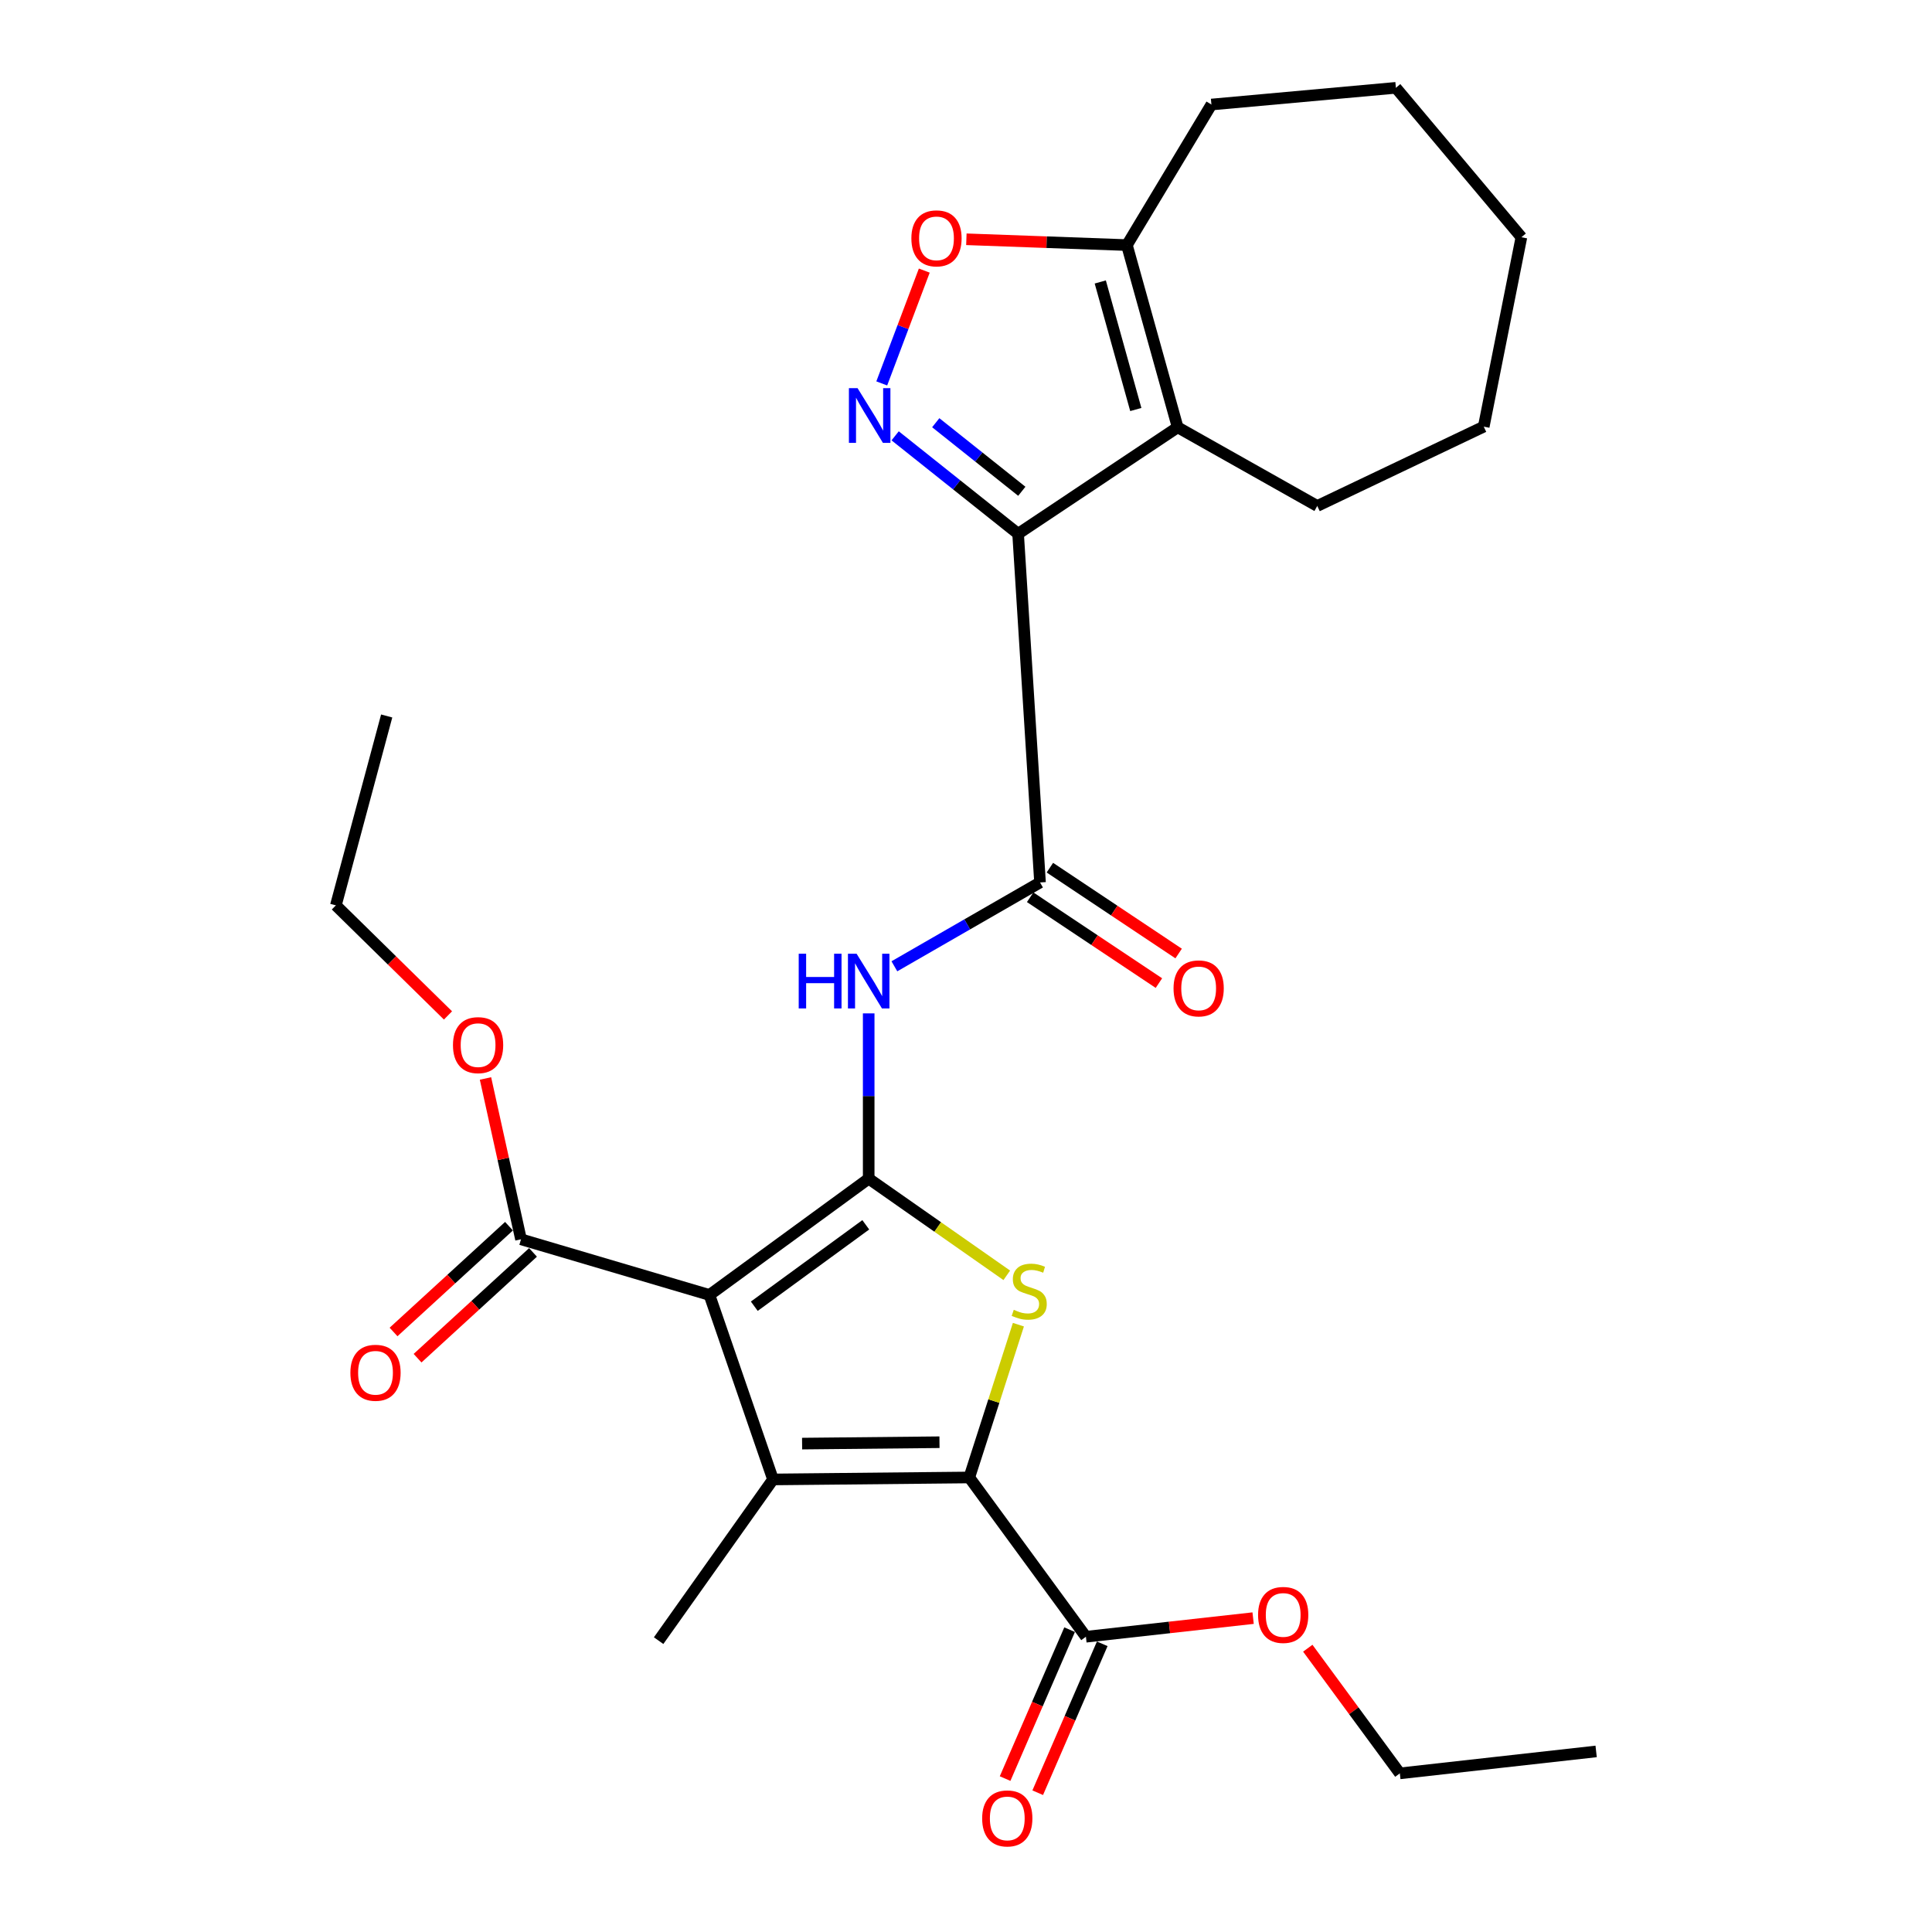 <?xml version='1.0' encoding='iso-8859-1'?>
<svg version='1.1' baseProfile='full'
              xmlns='http://www.w3.org/2000/svg'
                      xmlns:rdkit='http://www.rdkit.org/xml'
                      xmlns:xlink='http://www.w3.org/1999/xlink'
                  xml:space='preserve'
width='1000px' height='1000px' viewBox='0 0 1000 1000'>
<!-- END OF HEADER -->
<rect style='opacity:1.0;fill:#FFFFFF;stroke:none' width='1000' height='1000' x='0' y='0'> </rect>
<path class='bond-0' d='M 449.633,610.067 L 367.207,670.268' style='fill:none;fill-rule:evenodd;stroke:#000000;stroke-width:6px;stroke-linecap:butt;stroke-linejoin:miter;stroke-opacity:1' />
<path class='bond-0' d='M 448.122,633.957 L 390.424,676.098' style='fill:none;fill-rule:evenodd;stroke:#000000;stroke-width:6px;stroke-linecap:butt;stroke-linejoin:miter;stroke-opacity:1' />
<path class='bond-4' d='M 449.633,610.067 L 485.37,635.085' style='fill:none;fill-rule:evenodd;stroke:#000000;stroke-width:6px;stroke-linecap:butt;stroke-linejoin:miter;stroke-opacity:1' />
<path class='bond-4' d='M 485.37,635.085 L 521.107,660.103' style='fill:none;fill-rule:evenodd;stroke:#CCCC00;stroke-width:6px;stroke-linecap:butt;stroke-linejoin:miter;stroke-opacity:1' />
<path class='bond-8' d='M 449.633,610.067 L 449.633,567.296' style='fill:none;fill-rule:evenodd;stroke:#000000;stroke-width:6px;stroke-linecap:butt;stroke-linejoin:miter;stroke-opacity:1' />
<path class='bond-8' d='M 449.633,567.296 L 449.633,524.525' style='fill:none;fill-rule:evenodd;stroke:#0000FF;stroke-width:6px;stroke-linecap:butt;stroke-linejoin:miter;stroke-opacity:1' />
<path class='bond-2' d='M 367.207,670.268 L 400.114,765.759' style='fill:none;fill-rule:evenodd;stroke:#000000;stroke-width:6px;stroke-linecap:butt;stroke-linejoin:miter;stroke-opacity:1' />
<path class='bond-11' d='M 367.207,670.268 L 269.671,641.461' style='fill:none;fill-rule:evenodd;stroke:#000000;stroke-width:6px;stroke-linecap:butt;stroke-linejoin:miter;stroke-opacity:1' />
<path class='bond-1' d='M 526.968,276.284 L 538.315,456.756' style='fill:none;fill-rule:evenodd;stroke:#000000;stroke-width:6px;stroke-linecap:butt;stroke-linejoin:miter;stroke-opacity:1' />
<path class='bond-5' d='M 526.968,276.284 L 495.148,250.934' style='fill:none;fill-rule:evenodd;stroke:#000000;stroke-width:6px;stroke-linecap:butt;stroke-linejoin:miter;stroke-opacity:1' />
<path class='bond-5' d='M 495.148,250.934 L 463.329,225.583' style='fill:none;fill-rule:evenodd;stroke:#0000FF;stroke-width:6px;stroke-linecap:butt;stroke-linejoin:miter;stroke-opacity:1' />
<path class='bond-5' d='M 528.888,254.287 L 506.614,236.542' style='fill:none;fill-rule:evenodd;stroke:#000000;stroke-width:6px;stroke-linecap:butt;stroke-linejoin:miter;stroke-opacity:1' />
<path class='bond-5' d='M 506.614,236.542 L 484.341,218.797' style='fill:none;fill-rule:evenodd;stroke:#0000FF;stroke-width:6px;stroke-linecap:butt;stroke-linejoin:miter;stroke-opacity:1' />
<path class='bond-6' d='M 526.968,276.284 L 609.557,221.173' style='fill:none;fill-rule:evenodd;stroke:#000000;stroke-width:6px;stroke-linecap:butt;stroke-linejoin:miter;stroke-opacity:1' />
<path class='bond-16' d='M 400.114,765.759 L 340.903,849.197' style='fill:none;fill-rule:evenodd;stroke:#000000;stroke-width:6px;stroke-linecap:butt;stroke-linejoin:miter;stroke-opacity:1' />
<path class='bond-28' d='M 400.114,765.759 L 501.697,764.737' style='fill:none;fill-rule:evenodd;stroke:#000000;stroke-width:6px;stroke-linecap:butt;stroke-linejoin:miter;stroke-opacity:1' />
<path class='bond-28' d='M 415.166,747.206 L 486.274,746.49' style='fill:none;fill-rule:evenodd;stroke:#000000;stroke-width:6px;stroke-linecap:butt;stroke-linejoin:miter;stroke-opacity:1' />
<path class='bond-3' d='M 501.697,764.737 L 514.411,725.193' style='fill:none;fill-rule:evenodd;stroke:#000000;stroke-width:6px;stroke-linecap:butt;stroke-linejoin:miter;stroke-opacity:1' />
<path class='bond-3' d='M 514.411,725.193 L 527.124,685.648' style='fill:none;fill-rule:evenodd;stroke:#CCCC00;stroke-width:6px;stroke-linecap:butt;stroke-linejoin:miter;stroke-opacity:1' />
<path class='bond-12' d='M 501.697,764.737 L 562.072,847.173' style='fill:none;fill-rule:evenodd;stroke:#000000;stroke-width:6px;stroke-linecap:butt;stroke-linejoin:miter;stroke-opacity:1' />
<path class='bond-9' d='M 456.395,198.458 L 467.401,169.258' style='fill:none;fill-rule:evenodd;stroke:#0000FF;stroke-width:6px;stroke-linecap:butt;stroke-linejoin:miter;stroke-opacity:1' />
<path class='bond-9' d='M 467.401,169.258 L 478.407,140.059' style='fill:none;fill-rule:evenodd;stroke:#FF0000;stroke-width:6px;stroke-linecap:butt;stroke-linejoin:miter;stroke-opacity:1' />
<path class='bond-10' d='M 609.557,221.173 L 583.285,126.858' style='fill:none;fill-rule:evenodd;stroke:#000000;stroke-width:6px;stroke-linecap:butt;stroke-linejoin:miter;stroke-opacity:1' />
<path class='bond-10' d='M 587.89,211.964 L 569.499,145.943' style='fill:none;fill-rule:evenodd;stroke:#000000;stroke-width:6px;stroke-linecap:butt;stroke-linejoin:miter;stroke-opacity:1' />
<path class='bond-18' d='M 609.557,221.173 L 681.811,261.89' style='fill:none;fill-rule:evenodd;stroke:#000000;stroke-width:6px;stroke-linecap:butt;stroke-linejoin:miter;stroke-opacity:1' />
<path class='bond-7' d='M 538.315,456.756 L 500.623,478.455' style='fill:none;fill-rule:evenodd;stroke:#000000;stroke-width:6px;stroke-linecap:butt;stroke-linejoin:miter;stroke-opacity:1' />
<path class='bond-7' d='M 500.623,478.455 L 462.931,500.153' style='fill:none;fill-rule:evenodd;stroke:#0000FF;stroke-width:6px;stroke-linecap:butt;stroke-linejoin:miter;stroke-opacity:1' />
<path class='bond-13' d='M 533.21,464.411 L 566.531,486.63' style='fill:none;fill-rule:evenodd;stroke:#000000;stroke-width:6px;stroke-linecap:butt;stroke-linejoin:miter;stroke-opacity:1' />
<path class='bond-13' d='M 566.531,486.63 L 599.852,508.85' style='fill:none;fill-rule:evenodd;stroke:#FF0000;stroke-width:6px;stroke-linecap:butt;stroke-linejoin:miter;stroke-opacity:1' />
<path class='bond-13' d='M 543.419,449.102 L 576.74,471.321' style='fill:none;fill-rule:evenodd;stroke:#000000;stroke-width:6px;stroke-linecap:butt;stroke-linejoin:miter;stroke-opacity:1' />
<path class='bond-13' d='M 576.74,471.321 L 610.061,493.541' style='fill:none;fill-rule:evenodd;stroke:#FF0000;stroke-width:6px;stroke-linecap:butt;stroke-linejoin:miter;stroke-opacity:1' />
<path class='bond-29' d='M 500.193,123.85 L 541.739,125.354' style='fill:none;fill-rule:evenodd;stroke:#FF0000;stroke-width:6px;stroke-linecap:butt;stroke-linejoin:miter;stroke-opacity:1' />
<path class='bond-29' d='M 541.739,125.354 L 583.285,126.858' style='fill:none;fill-rule:evenodd;stroke:#000000;stroke-width:6px;stroke-linecap:butt;stroke-linejoin:miter;stroke-opacity:1' />
<path class='bond-20' d='M 583.285,126.858 L 627.028,54.103' style='fill:none;fill-rule:evenodd;stroke:#000000;stroke-width:6px;stroke-linecap:butt;stroke-linejoin:miter;stroke-opacity:1' />
<path class='bond-14' d='M 263.456,634.677 L 233.577,662.053' style='fill:none;fill-rule:evenodd;stroke:#000000;stroke-width:6px;stroke-linecap:butt;stroke-linejoin:miter;stroke-opacity:1' />
<path class='bond-14' d='M 233.577,662.053 L 203.699,689.43' style='fill:none;fill-rule:evenodd;stroke:#FF0000;stroke-width:6px;stroke-linecap:butt;stroke-linejoin:miter;stroke-opacity:1' />
<path class='bond-14' d='M 275.887,648.244 L 246.008,675.621' style='fill:none;fill-rule:evenodd;stroke:#000000;stroke-width:6px;stroke-linecap:butt;stroke-linejoin:miter;stroke-opacity:1' />
<path class='bond-14' d='M 246.008,675.621 L 216.13,702.997' style='fill:none;fill-rule:evenodd;stroke:#FF0000;stroke-width:6px;stroke-linecap:butt;stroke-linejoin:miter;stroke-opacity:1' />
<path class='bond-17' d='M 269.671,641.461 L 260.479,599.838' style='fill:none;fill-rule:evenodd;stroke:#000000;stroke-width:6px;stroke-linecap:butt;stroke-linejoin:miter;stroke-opacity:1' />
<path class='bond-17' d='M 260.479,599.838 L 251.286,558.214' style='fill:none;fill-rule:evenodd;stroke:#FF0000;stroke-width:6px;stroke-linecap:butt;stroke-linejoin:miter;stroke-opacity:1' />
<path class='bond-15' d='M 553.63,843.515 L 536.933,882.054' style='fill:none;fill-rule:evenodd;stroke:#000000;stroke-width:6px;stroke-linecap:butt;stroke-linejoin:miter;stroke-opacity:1' />
<path class='bond-15' d='M 536.933,882.054 L 520.237,920.593' style='fill:none;fill-rule:evenodd;stroke:#FF0000;stroke-width:6px;stroke-linecap:butt;stroke-linejoin:miter;stroke-opacity:1' />
<path class='bond-15' d='M 570.515,850.831 L 553.818,889.369' style='fill:none;fill-rule:evenodd;stroke:#000000;stroke-width:6px;stroke-linecap:butt;stroke-linejoin:miter;stroke-opacity:1' />
<path class='bond-15' d='M 553.818,889.369 L 537.121,927.908' style='fill:none;fill-rule:evenodd;stroke:#FF0000;stroke-width:6px;stroke-linecap:butt;stroke-linejoin:miter;stroke-opacity:1' />
<path class='bond-19' d='M 562.072,847.173 L 605.341,842.356' style='fill:none;fill-rule:evenodd;stroke:#000000;stroke-width:6px;stroke-linecap:butt;stroke-linejoin:miter;stroke-opacity:1' />
<path class='bond-19' d='M 605.341,842.356 L 648.609,837.539' style='fill:none;fill-rule:evenodd;stroke:#FF0000;stroke-width:6px;stroke-linecap:butt;stroke-linejoin:miter;stroke-opacity:1' />
<path class='bond-21' d='M 231.879,525.586 L 202.861,497.1' style='fill:none;fill-rule:evenodd;stroke:#FF0000;stroke-width:6px;stroke-linecap:butt;stroke-linejoin:miter;stroke-opacity:1' />
<path class='bond-21' d='M 202.861,497.1 L 173.843,468.615' style='fill:none;fill-rule:evenodd;stroke:#000000;stroke-width:6px;stroke-linecap:butt;stroke-linejoin:miter;stroke-opacity:1' />
<path class='bond-23' d='M 681.811,261.89 L 767.979,220.826' style='fill:none;fill-rule:evenodd;stroke:#000000;stroke-width:6px;stroke-linecap:butt;stroke-linejoin:miter;stroke-opacity:1' />
<path class='bond-22' d='M 676.907,853.113 L 700.73,885.503' style='fill:none;fill-rule:evenodd;stroke:#FF0000;stroke-width:6px;stroke-linecap:butt;stroke-linejoin:miter;stroke-opacity:1' />
<path class='bond-22' d='M 700.73,885.503 L 724.553,917.894' style='fill:none;fill-rule:evenodd;stroke:#000000;stroke-width:6px;stroke-linecap:butt;stroke-linejoin:miter;stroke-opacity:1' />
<path class='bond-24' d='M 627.028,54.103 L 722.508,45.455' style='fill:none;fill-rule:evenodd;stroke:#000000;stroke-width:6px;stroke-linecap:butt;stroke-linejoin:miter;stroke-opacity:1' />
<path class='bond-25' d='M 173.843,468.615 L 200.147,370.589' style='fill:none;fill-rule:evenodd;stroke:#000000;stroke-width:6px;stroke-linecap:butt;stroke-linejoin:miter;stroke-opacity:1' />
<path class='bond-26' d='M 724.553,917.894 L 826.157,906.536' style='fill:none;fill-rule:evenodd;stroke:#000000;stroke-width:6px;stroke-linecap:butt;stroke-linejoin:miter;stroke-opacity:1' />
<path class='bond-27' d='M 767.979,220.826 L 787.474,122.79' style='fill:none;fill-rule:evenodd;stroke:#000000;stroke-width:6px;stroke-linecap:butt;stroke-linejoin:miter;stroke-opacity:1' />
<path class='bond-30' d='M 722.508,45.455 L 787.474,122.79' style='fill:none;fill-rule:evenodd;stroke:#000000;stroke-width:6px;stroke-linecap:butt;stroke-linejoin:miter;stroke-opacity:1' />
<path  class='atom-5' d='M 524.723 677.954
Q 525.043 678.074, 526.363 678.634
Q 527.683 679.194, 529.123 679.554
Q 530.603 679.874, 532.043 679.874
Q 534.723 679.874, 536.283 678.594
Q 537.843 677.274, 537.843 674.994
Q 537.843 673.434, 537.043 672.474
Q 536.283 671.514, 535.083 670.994
Q 533.883 670.474, 531.883 669.874
Q 529.363 669.114, 527.843 668.394
Q 526.363 667.674, 525.283 666.154
Q 524.243 664.634, 524.243 662.074
Q 524.243 658.514, 526.643 656.314
Q 529.083 654.114, 533.883 654.114
Q 537.163 654.114, 540.883 655.674
L 539.963 658.754
Q 536.563 657.354, 534.003 657.354
Q 531.243 657.354, 529.723 658.514
Q 528.203 659.634, 528.243 661.594
Q 528.243 663.114, 529.003 664.034
Q 529.803 664.954, 530.923 665.474
Q 532.083 665.994, 534.003 666.594
Q 536.563 667.394, 538.083 668.194
Q 539.603 668.994, 540.683 670.634
Q 541.803 672.234, 541.803 674.994
Q 541.803 678.914, 539.163 681.034
Q 536.563 683.114, 532.203 683.114
Q 529.683 683.114, 527.763 682.554
Q 525.883 682.034, 523.643 681.114
L 524.723 677.954
' fill='#CCCC00'/>
<path  class='atom-6' d='M 443.873 200.91
L 453.153 215.91
Q 454.073 217.39, 455.553 220.07
Q 457.033 222.75, 457.113 222.91
L 457.113 200.91
L 460.873 200.91
L 460.873 229.23
L 456.993 229.23
L 447.033 212.83
Q 445.873 210.91, 444.633 208.71
Q 443.433 206.51, 443.073 205.83
L 443.073 229.23
L 439.393 229.23
L 439.393 200.91
L 443.873 200.91
' fill='#0000FF'/>
<path  class='atom-9' d='M 413.413 493.649
L 417.253 493.649
L 417.253 505.689
L 431.733 505.689
L 431.733 493.649
L 435.573 493.649
L 435.573 521.969
L 431.733 521.969
L 431.733 508.889
L 417.253 508.889
L 417.253 521.969
L 413.413 521.969
L 413.413 493.649
' fill='#0000FF'/>
<path  class='atom-9' d='M 443.373 493.649
L 452.653 508.649
Q 453.573 510.129, 455.053 512.809
Q 456.533 515.489, 456.613 515.649
L 456.613 493.649
L 460.373 493.649
L 460.373 521.969
L 456.493 521.969
L 446.533 505.569
Q 445.373 503.649, 444.133 501.449
Q 442.933 499.249, 442.573 498.569
L 442.573 521.969
L 438.893 521.969
L 438.893 493.649
L 443.373 493.649
' fill='#0000FF'/>
<path  class='atom-10' d='M 471.727 123.37
Q 471.727 116.57, 475.087 112.77
Q 478.447 108.97, 484.727 108.97
Q 491.007 108.97, 494.367 112.77
Q 497.727 116.57, 497.727 123.37
Q 497.727 130.25, 494.327 134.17
Q 490.927 138.05, 484.727 138.05
Q 478.487 138.05, 475.087 134.17
Q 471.727 130.29, 471.727 123.37
M 484.727 134.85
Q 489.047 134.85, 491.367 131.97
Q 493.727 129.05, 493.727 123.37
Q 493.727 117.81, 491.367 115.01
Q 489.047 112.17, 484.727 112.17
Q 480.407 112.17, 478.047 114.97
Q 475.727 117.77, 475.727 123.37
Q 475.727 129.09, 478.047 131.97
Q 480.407 134.85, 484.727 134.85
' fill='#FF0000'/>
<path  class='atom-14' d='M 607.424 511.589
Q 607.424 504.789, 610.784 500.989
Q 614.144 497.189, 620.424 497.189
Q 626.704 497.189, 630.064 500.989
Q 633.424 504.789, 633.424 511.589
Q 633.424 518.469, 630.024 522.389
Q 626.624 526.269, 620.424 526.269
Q 614.184 526.269, 610.784 522.389
Q 607.424 518.509, 607.424 511.589
M 620.424 523.069
Q 624.744 523.069, 627.064 520.189
Q 629.424 517.269, 629.424 511.589
Q 629.424 506.029, 627.064 503.229
Q 624.744 500.389, 620.424 500.389
Q 616.104 500.389, 613.744 503.189
Q 611.424 505.989, 611.424 511.589
Q 611.424 517.309, 613.744 520.189
Q 616.104 523.069, 620.424 523.069
' fill='#FF0000'/>
<path  class='atom-15' d='M 181.361 710.544
Q 181.361 703.744, 184.721 699.944
Q 188.081 696.144, 194.361 696.144
Q 200.641 696.144, 204.001 699.944
Q 207.361 703.744, 207.361 710.544
Q 207.361 717.424, 203.961 721.344
Q 200.561 725.224, 194.361 725.224
Q 188.121 725.224, 184.721 721.344
Q 181.361 717.464, 181.361 710.544
M 194.361 722.024
Q 198.681 722.024, 201.001 719.144
Q 203.361 716.224, 203.361 710.544
Q 203.361 704.984, 201.001 702.184
Q 198.681 699.344, 194.361 699.344
Q 190.041 699.344, 187.681 702.144
Q 185.361 704.944, 185.361 710.544
Q 185.361 716.264, 187.681 719.144
Q 190.041 722.024, 194.361 722.024
' fill='#FF0000'/>
<path  class='atom-16' d='M 508.366 941.21
Q 508.366 934.41, 511.726 930.61
Q 515.086 926.81, 521.366 926.81
Q 527.646 926.81, 531.006 930.61
Q 534.366 934.41, 534.366 941.21
Q 534.366 948.09, 530.966 952.01
Q 527.566 955.89, 521.366 955.89
Q 515.126 955.89, 511.726 952.01
Q 508.366 948.13, 508.366 941.21
M 521.366 952.69
Q 525.686 952.69, 528.006 949.81
Q 530.366 946.89, 530.366 941.21
Q 530.366 935.65, 528.006 932.85
Q 525.686 930.01, 521.366 930.01
Q 517.046 930.01, 514.686 932.81
Q 512.366 935.61, 512.366 941.21
Q 512.366 946.93, 514.686 949.81
Q 517.046 952.69, 521.366 952.69
' fill='#FF0000'/>
<path  class='atom-18' d='M 234.457 540.959
Q 234.457 534.159, 237.817 530.359
Q 241.177 526.559, 247.457 526.559
Q 253.737 526.559, 257.097 530.359
Q 260.457 534.159, 260.457 540.959
Q 260.457 547.839, 257.057 551.759
Q 253.657 555.639, 247.457 555.639
Q 241.217 555.639, 237.817 551.759
Q 234.457 547.879, 234.457 540.959
M 247.457 552.439
Q 251.777 552.439, 254.097 549.559
Q 256.457 546.639, 256.457 540.959
Q 256.457 535.399, 254.097 532.599
Q 251.777 529.759, 247.457 529.759
Q 243.137 529.759, 240.777 532.559
Q 238.457 535.359, 238.457 540.959
Q 238.457 546.679, 240.777 549.559
Q 243.137 552.439, 247.457 552.439
' fill='#FF0000'/>
<path  class='atom-20' d='M 651.177 835.885
Q 651.177 829.085, 654.537 825.285
Q 657.897 821.485, 664.177 821.485
Q 670.457 821.485, 673.817 825.285
Q 677.177 829.085, 677.177 835.885
Q 677.177 842.765, 673.777 846.685
Q 670.377 850.565, 664.177 850.565
Q 657.937 850.565, 654.537 846.685
Q 651.177 842.805, 651.177 835.885
M 664.177 847.365
Q 668.497 847.365, 670.817 844.485
Q 673.177 841.565, 673.177 835.885
Q 673.177 830.325, 670.817 827.525
Q 668.497 824.685, 664.177 824.685
Q 659.857 824.685, 657.497 827.485
Q 655.177 830.285, 655.177 835.885
Q 655.177 841.605, 657.497 844.485
Q 659.857 847.365, 664.177 847.365
' fill='#FF0000'/>
</svg>
